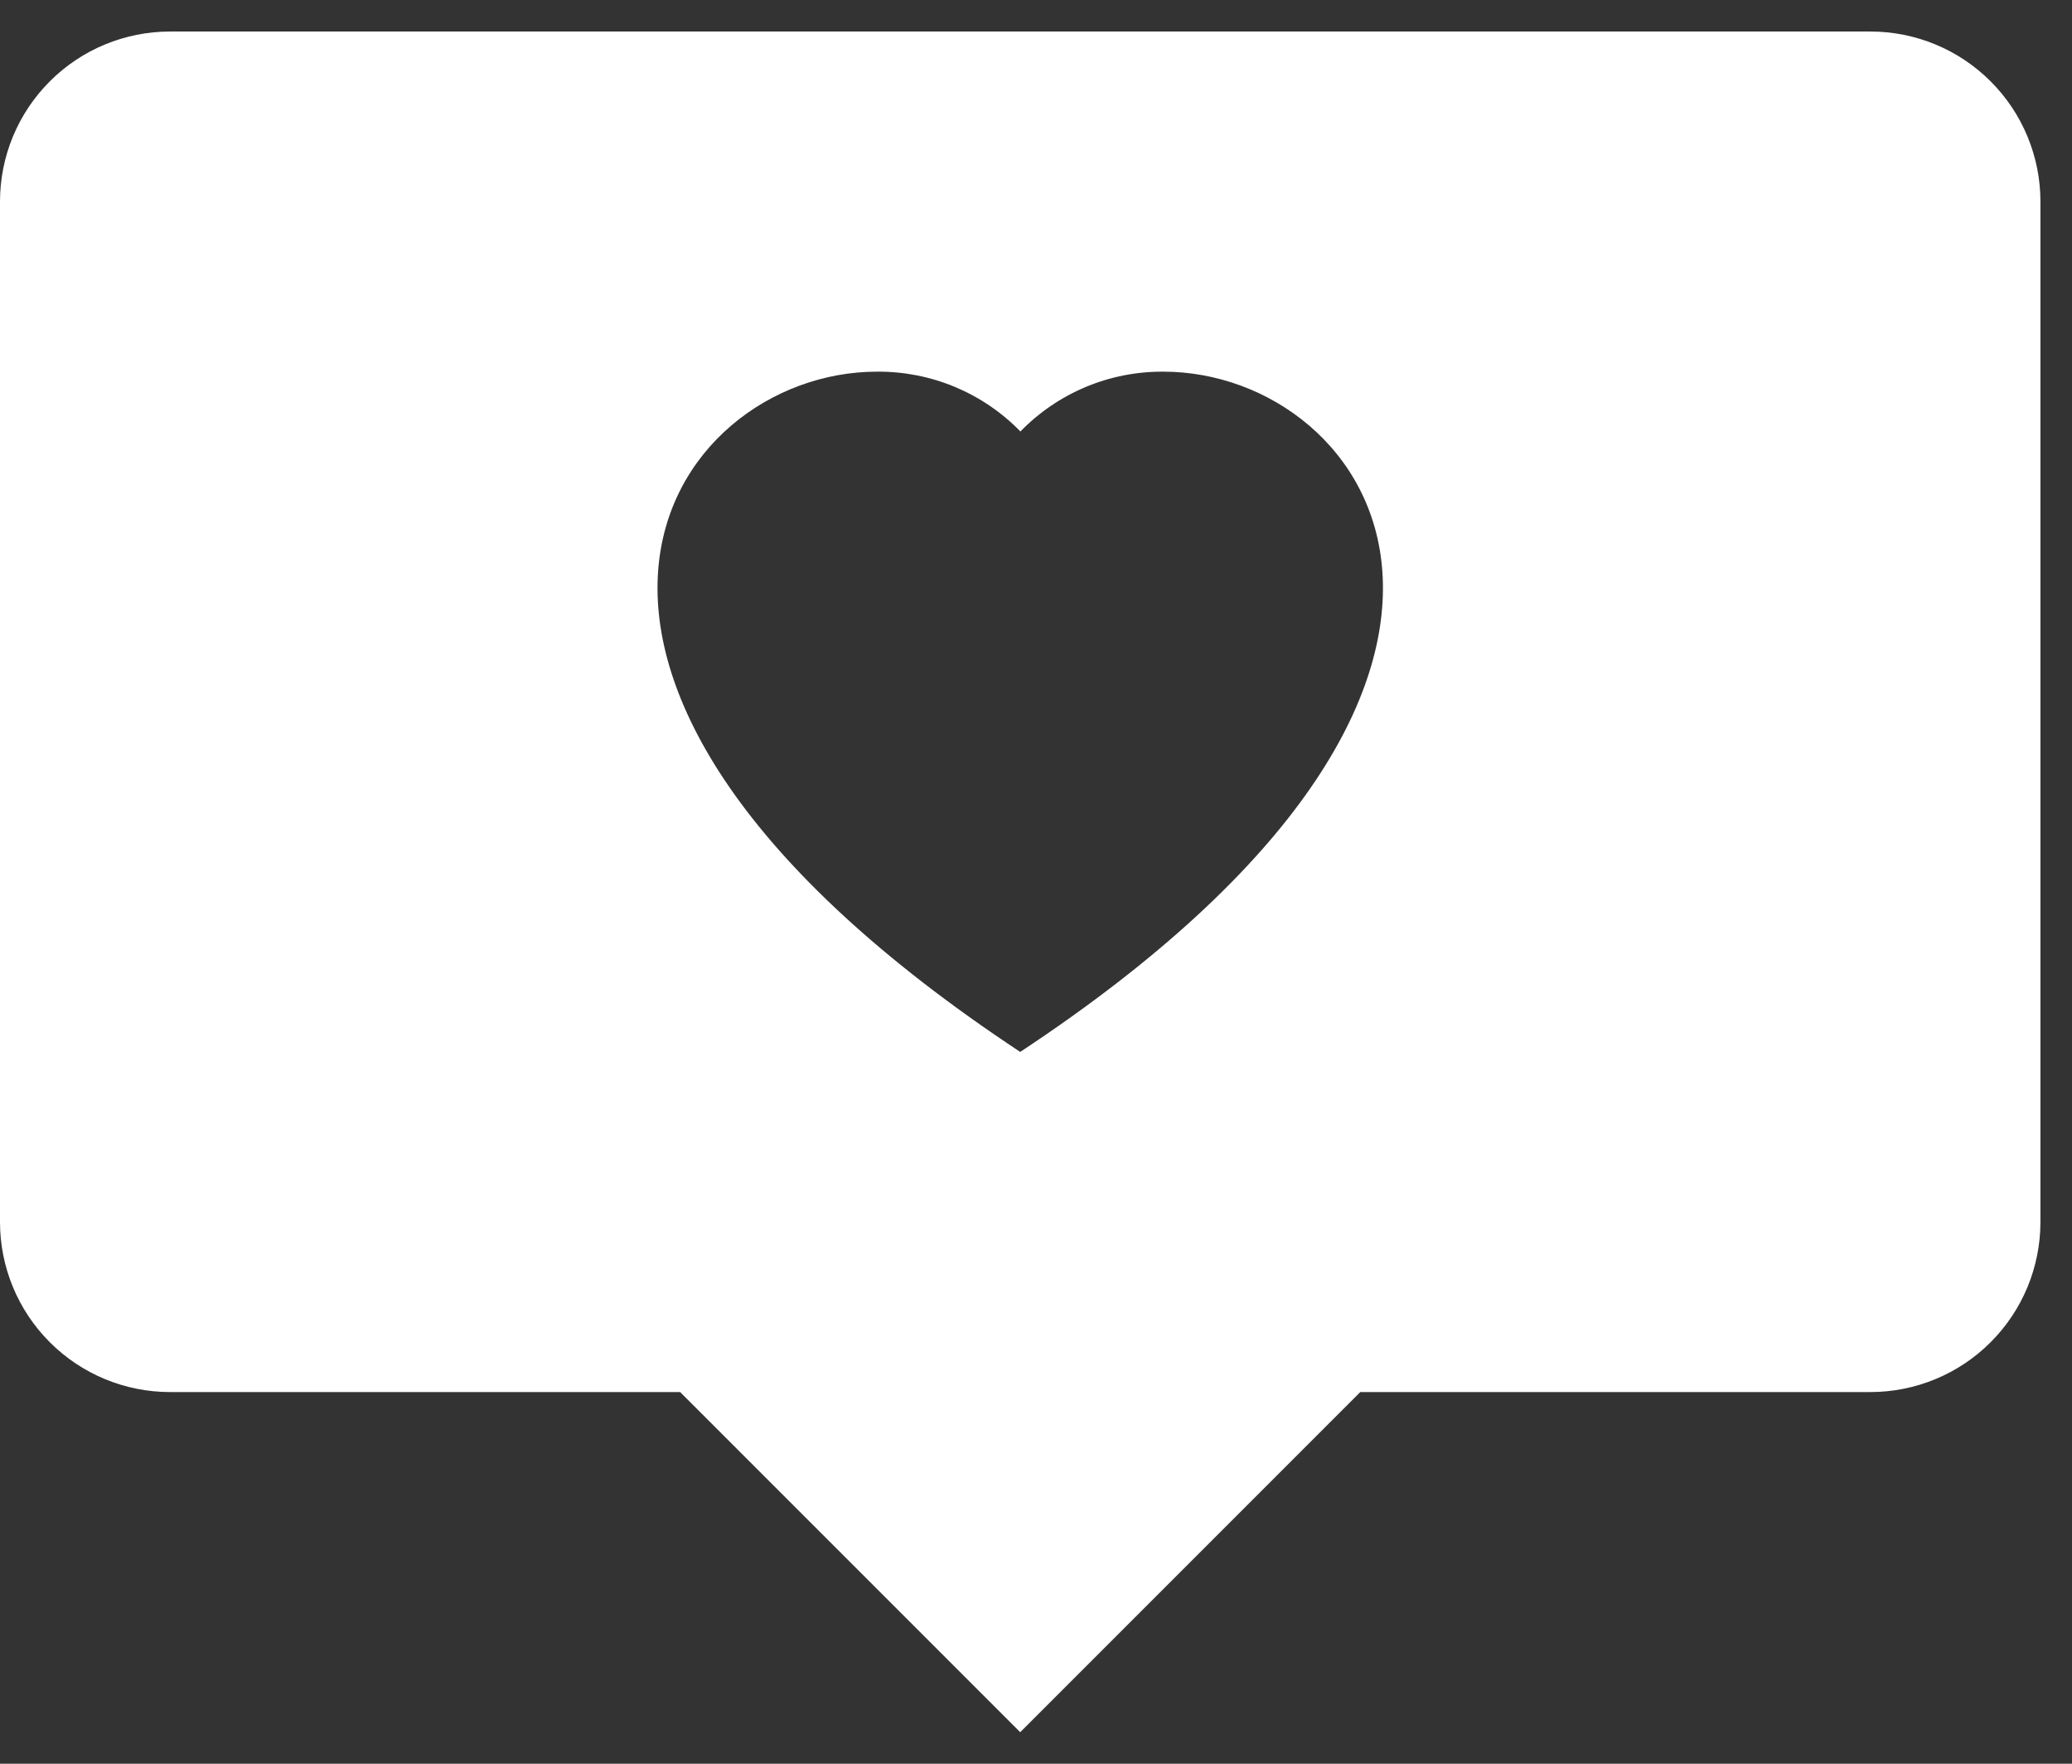 <svg width="47" height="40" viewBox="0 0 47 40" fill="none" xmlns="http://www.w3.org/2000/svg">
<rect x="0" y="0" width="47" height="40" fill="#333333" stroke="none"/>
<path d="M42.427 0.715H3.857C2.834 0.715 1.853 1.121 1.13 1.845C0.406 2.568 0 3.549 0 4.572V27.714C0 28.737 0.406 29.718 1.13 30.441C1.853 31.165 2.834 31.571 3.857 31.571H15.428L23.142 39.285L30.856 31.571H42.427C43.45 31.571 44.431 31.165 45.154 30.441C45.878 29.718 46.284 28.737 46.284 27.714V4.572C46.284 3.549 45.878 2.568 45.154 1.845C44.431 1.121 43.45 0.715 42.427 0.715ZM23.142 9.79C23.563 9.356 24.068 9.011 24.626 8.777C25.184 8.543 25.784 8.425 26.389 8.429C31.153 8.429 35.956 15.39 23.142 23.857C10.328 15.387 15.133 8.429 19.893 8.429C20.498 8.424 21.097 8.541 21.656 8.773C22.214 9.006 22.72 9.348 23.142 9.781V9.79Z" fill="white"/>
</svg>

